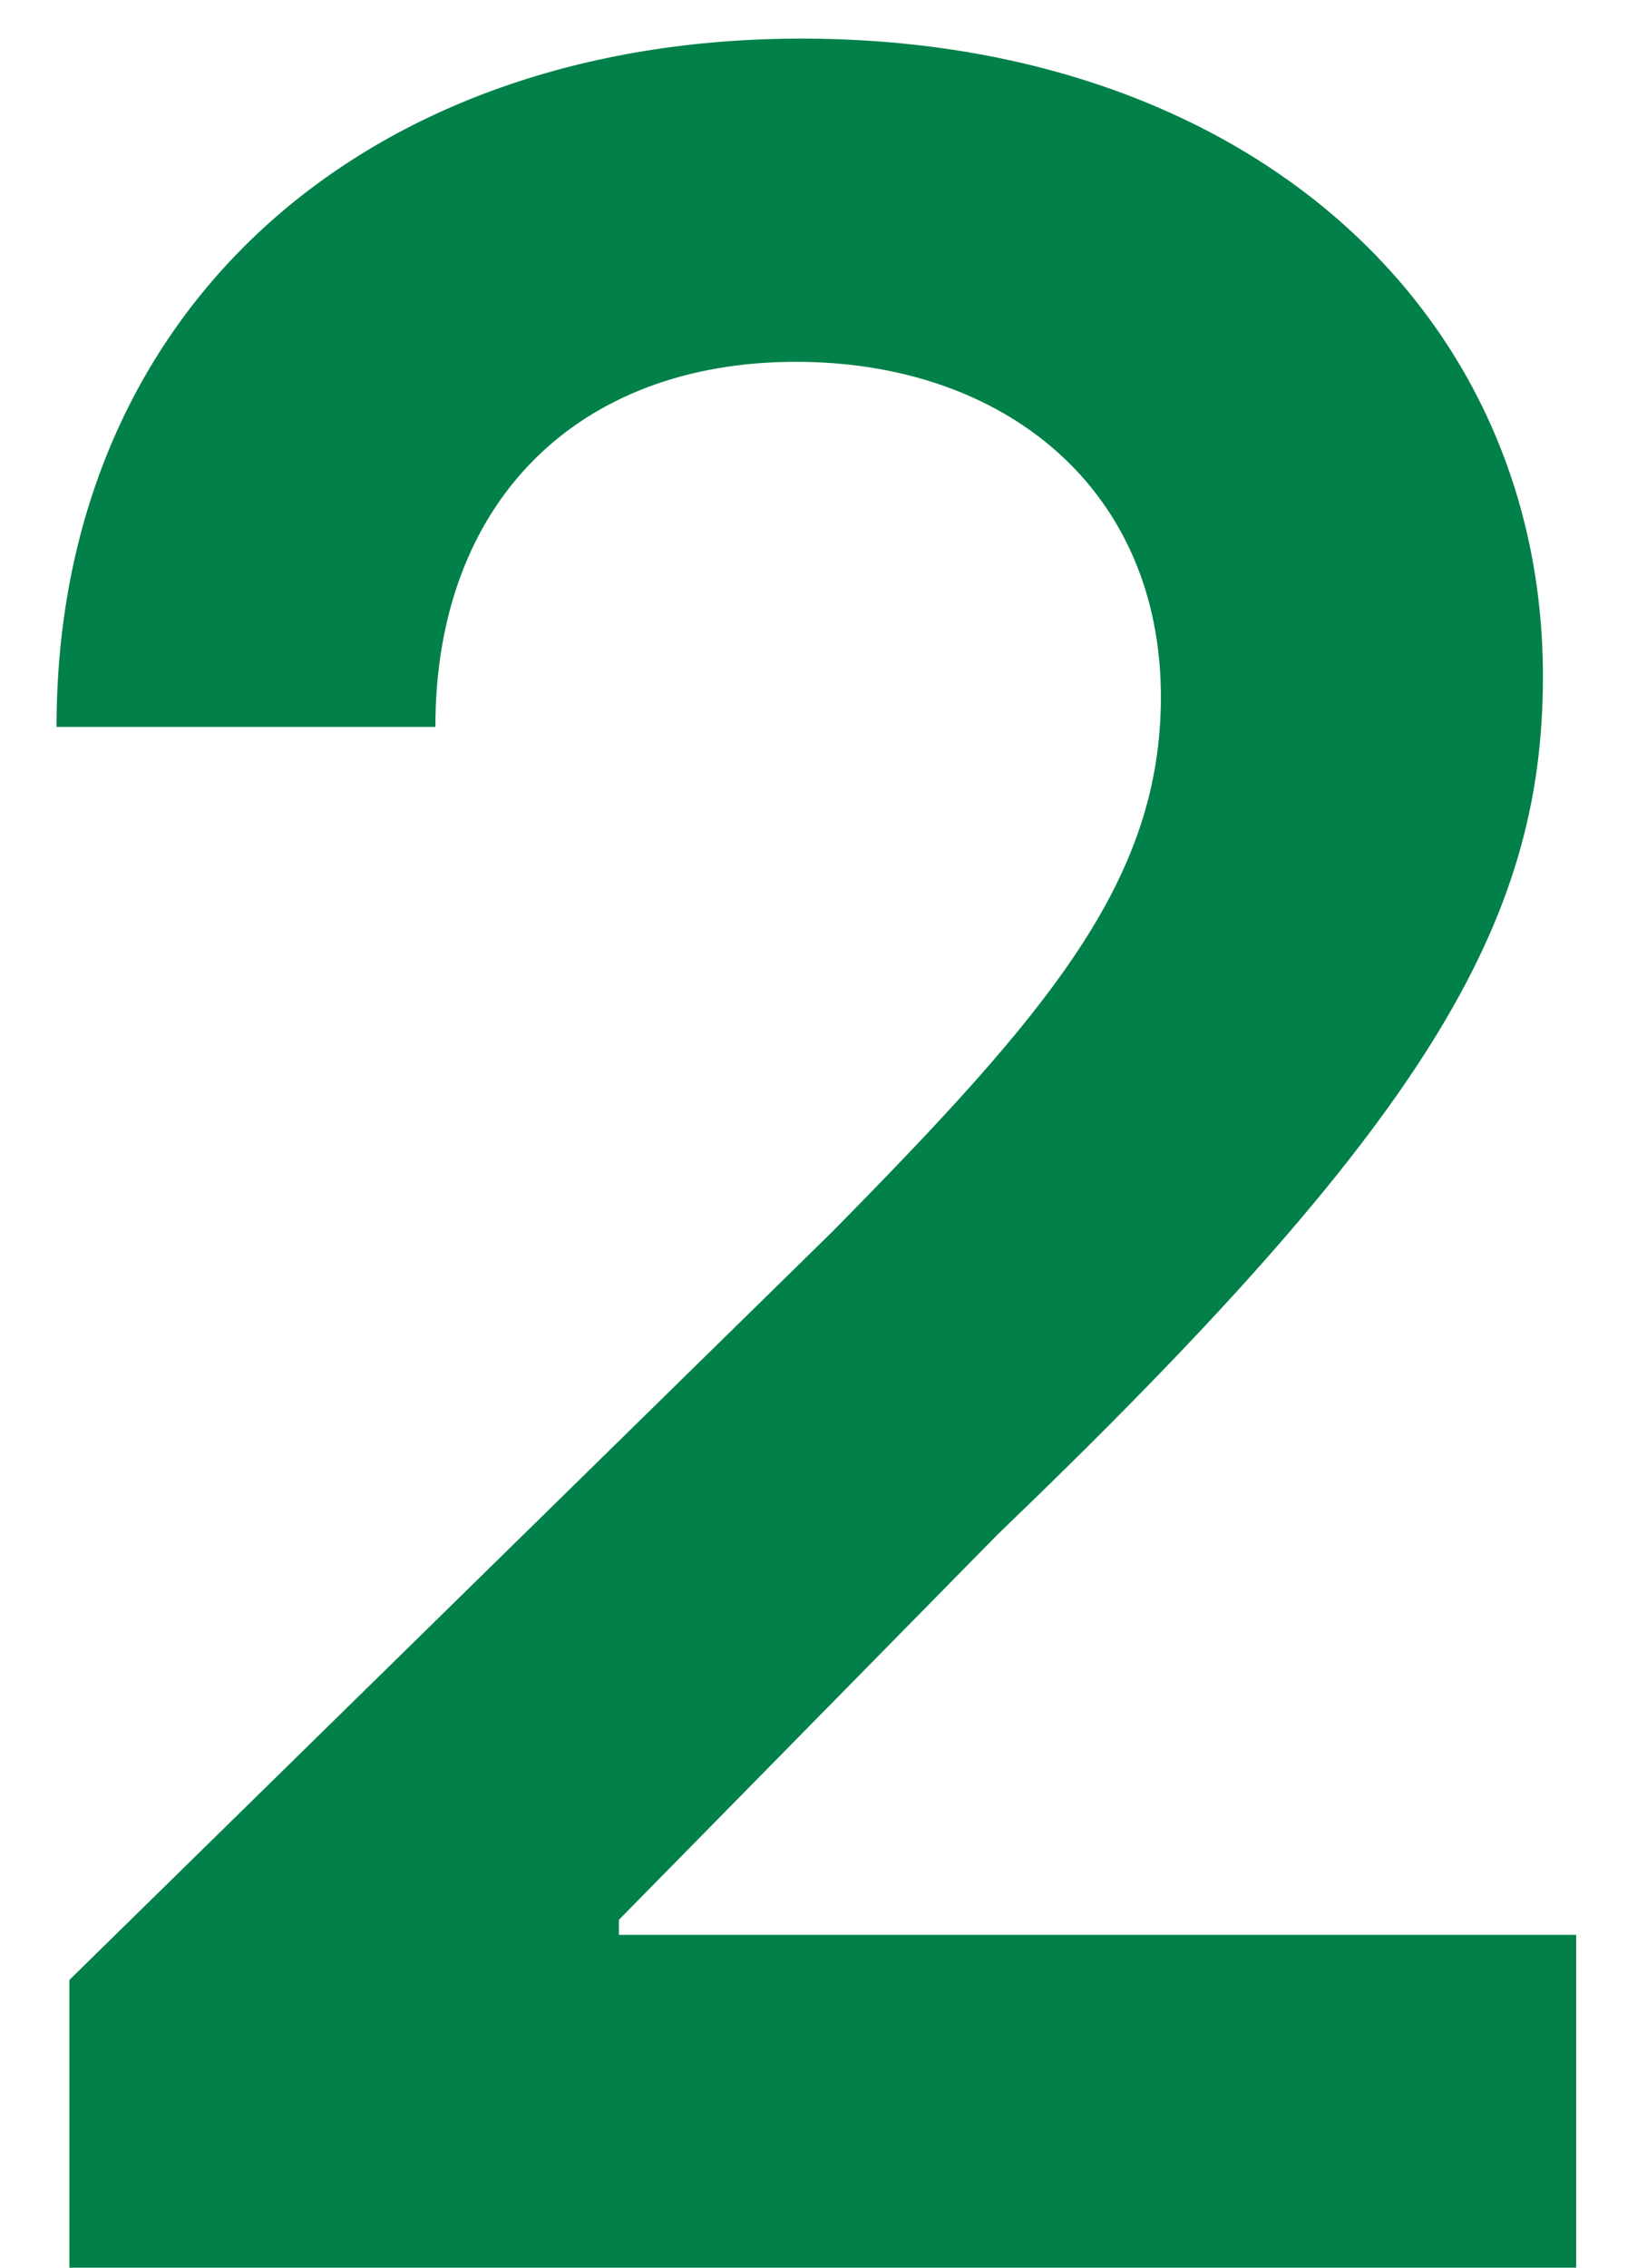 <?xml version="1.0" encoding="UTF-8"?> <svg xmlns="http://www.w3.org/2000/svg" width="26" height="36" viewBox="0 0 26 36" fill="none"> <path d="M1.102 36H25.034V30.716H9.83V30.477L15.847 24.358C22.631 17.846 24.506 14.676 24.506 10.738C24.506 4.892 19.75 0.613 12.727 0.613C5.807 0.613 0.898 4.909 0.898 11.54H6.915C6.915 7.977 9.165 5.744 12.642 5.744C15.966 5.744 18.438 7.772 18.438 11.062C18.438 13.977 16.665 16.057 13.222 19.551L1.102 31.432V36Z" fill="#018049"></path> </svg> 